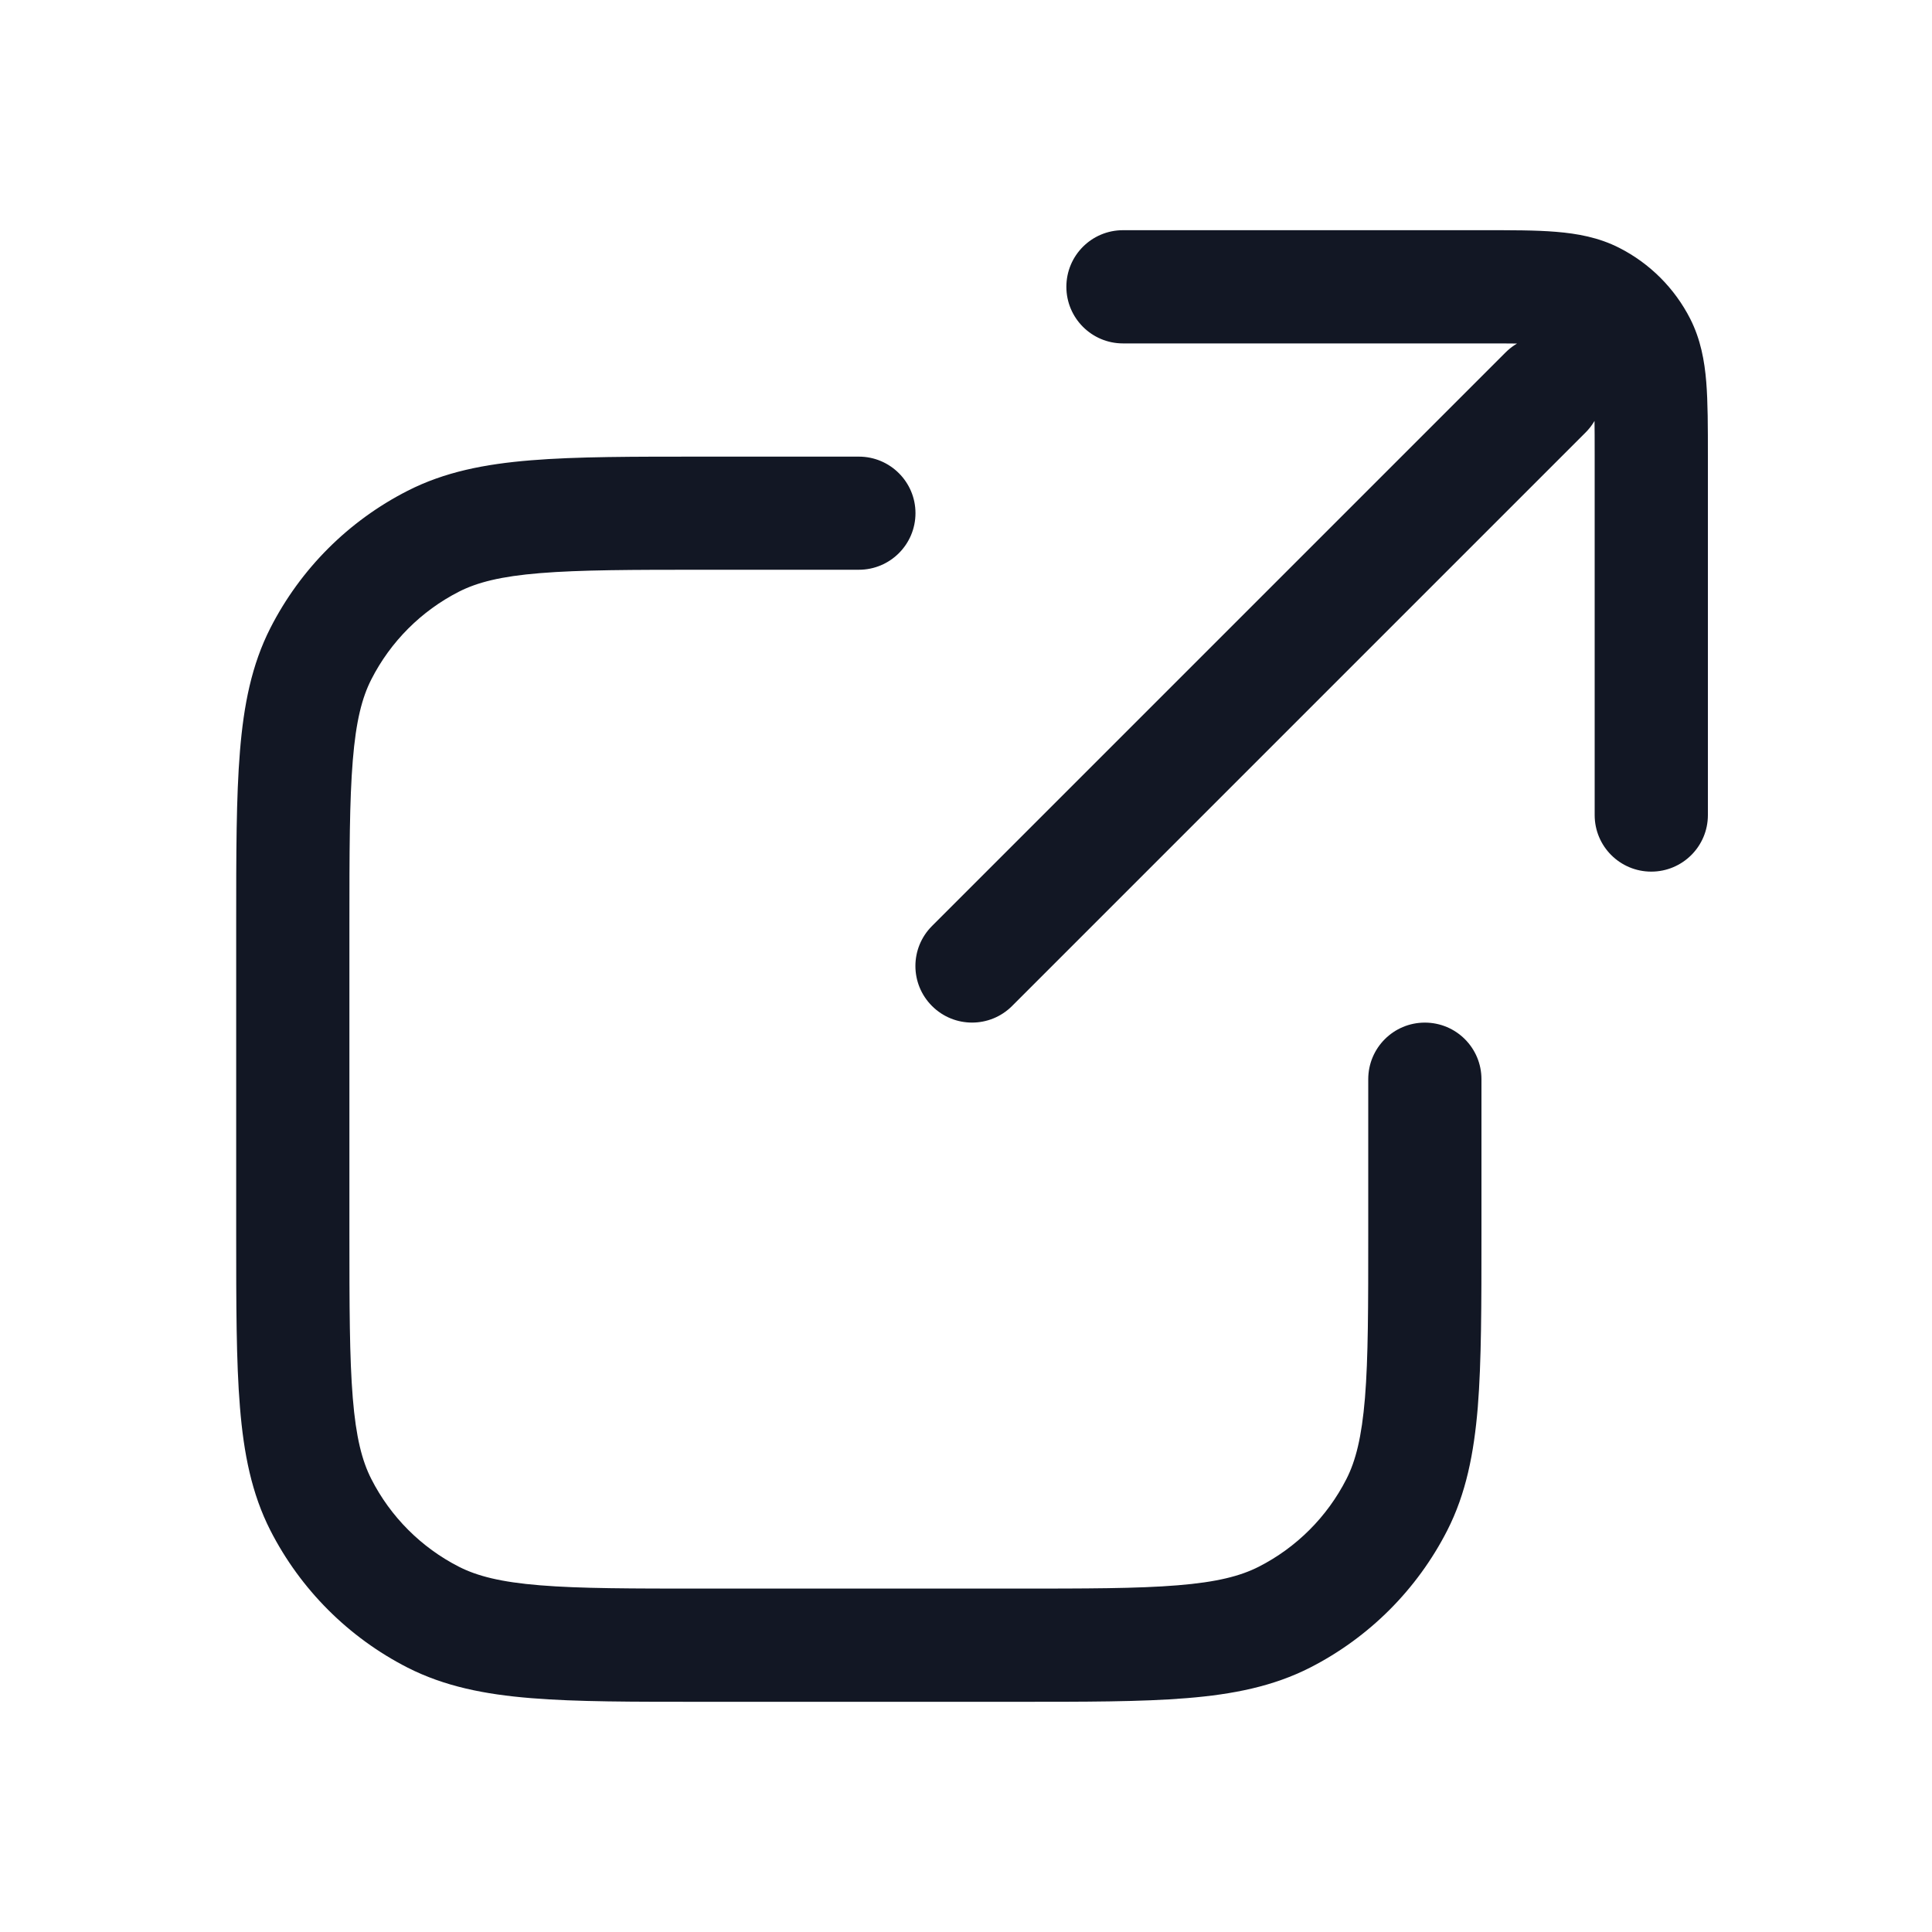 <?xml version="1.0" encoding="UTF-8"?> <svg xmlns="http://www.w3.org/2000/svg" width="20" height="20" viewBox="0 0 20 20" fill="none"><path d="M16.508 8.438C16.508 8.761 16.77 9.023 17.094 9.023C17.417 9.023 17.68 8.761 17.68 8.438H16.508ZM11.625 2.383C11.301 2.383 11.039 2.645 11.039 2.969C11.039 3.292 11.301 3.555 11.625 3.555V2.383ZM16.974 3.566L17.497 3.3L17.497 3.3L16.974 3.566ZM16.497 3.088L16.763 2.566L16.763 2.566L16.497 3.088ZM16.414 4.477C16.643 4.248 16.643 3.877 16.414 3.648C16.186 3.419 15.815 3.419 15.586 3.648L16.414 4.477ZM9.648 9.586C9.419 9.815 9.419 10.185 9.648 10.414C9.877 10.643 10.248 10.643 10.477 10.414L9.648 9.586ZM4.485 16.741L4.751 16.219L4.751 16.219L4.485 16.741ZM3.322 15.577L2.799 15.843L2.799 15.843L3.322 15.577ZM14.46 15.577L13.938 15.311L13.938 15.311L14.46 15.577ZM13.296 16.741L13.03 16.219L13.03 16.219L13.296 16.741ZM4.485 5.603L4.219 5.081L4.219 5.081L4.485 5.603ZM3.322 6.767L2.799 6.501L2.799 6.501L3.322 6.767ZM8.891 5.898C9.214 5.898 9.477 5.636 9.477 5.312C9.477 4.989 9.214 4.727 8.891 4.727V5.898ZM15.336 11.172C15.336 10.848 15.074 10.586 14.75 10.586C14.426 10.586 14.164 10.848 14.164 11.172H15.336ZM17.68 8.438V4.719H16.508V8.438H17.68ZM15.344 2.383H11.625V3.555H15.344V2.383ZM17.68 4.719C17.68 4.422 17.68 4.164 17.663 3.953C17.645 3.734 17.605 3.513 17.497 3.3L16.453 3.832C16.463 3.853 16.483 3.902 16.495 4.048C16.507 4.201 16.508 4.403 16.508 4.719H17.68ZM15.344 3.555C15.66 3.555 15.861 3.555 16.014 3.568C16.161 3.58 16.21 3.6 16.23 3.61L16.763 2.566C16.549 2.457 16.328 2.418 16.11 2.4C15.898 2.382 15.64 2.383 15.344 2.383V3.555ZM17.497 3.3C17.336 2.984 17.079 2.727 16.763 2.566L16.23 3.61C16.326 3.659 16.404 3.736 16.453 3.832L17.497 3.3ZM15.586 3.648L9.648 9.586L10.477 10.414L16.414 4.477L15.586 3.648ZM10.489 16.445H7.293V17.617H10.489V16.445ZM3.617 12.77V9.574H2.445V12.77H3.617ZM7.293 16.445C6.537 16.445 6.006 16.445 5.591 16.411C5.183 16.378 4.94 16.315 4.751 16.219L4.219 17.263C4.601 17.457 5.015 17.54 5.496 17.579C5.969 17.618 6.556 17.617 7.293 17.617V16.445ZM2.445 12.77C2.445 13.506 2.445 14.093 2.484 14.567C2.523 15.047 2.605 15.462 2.799 15.843L3.844 15.311C3.748 15.123 3.685 14.879 3.652 14.472C3.618 14.057 3.617 13.525 3.617 12.77H2.445ZM4.751 16.219C4.361 16.02 4.043 15.702 3.844 15.311L2.799 15.843C3.111 16.454 3.608 16.951 4.219 17.263L4.751 16.219ZM14.164 12.77C14.164 13.525 14.164 14.057 14.13 14.472C14.096 14.879 14.034 15.123 13.938 15.311L14.982 15.843C15.176 15.462 15.258 15.047 15.298 14.567C15.336 14.093 15.336 13.506 15.336 12.77H14.164ZM10.489 17.617C11.225 17.617 11.812 17.618 12.286 17.579C12.766 17.54 13.181 17.457 13.562 17.263L13.03 16.219C12.841 16.315 12.598 16.378 12.19 16.411C11.775 16.445 11.244 16.445 10.489 16.445V17.617ZM13.938 15.311C13.739 15.702 13.421 16.02 13.03 16.219L13.562 17.263C14.173 16.951 14.67 16.454 14.982 15.843L13.938 15.311ZM7.293 4.727C6.556 4.727 5.969 4.726 5.496 4.765C5.015 4.804 4.601 4.886 4.219 5.081L4.751 6.125C4.94 6.029 5.183 5.966 5.591 5.933C6.006 5.899 6.537 5.898 7.293 5.898V4.727ZM3.617 9.574C3.617 8.818 3.618 8.287 3.652 7.872C3.685 7.464 3.748 7.221 3.844 7.033L2.799 6.501C2.605 6.882 2.523 7.297 2.484 7.777C2.445 8.25 2.445 8.838 2.445 9.574H3.617ZM4.219 5.081C3.608 5.392 3.111 5.889 2.799 6.501L3.844 7.033C4.043 6.642 4.361 6.324 4.751 6.125L4.219 5.081ZM7.293 5.898H8.891V4.727H7.293V5.898ZM14.164 11.172V12.77H15.336V11.172H14.164Z" fill="#121724"></path></svg> 